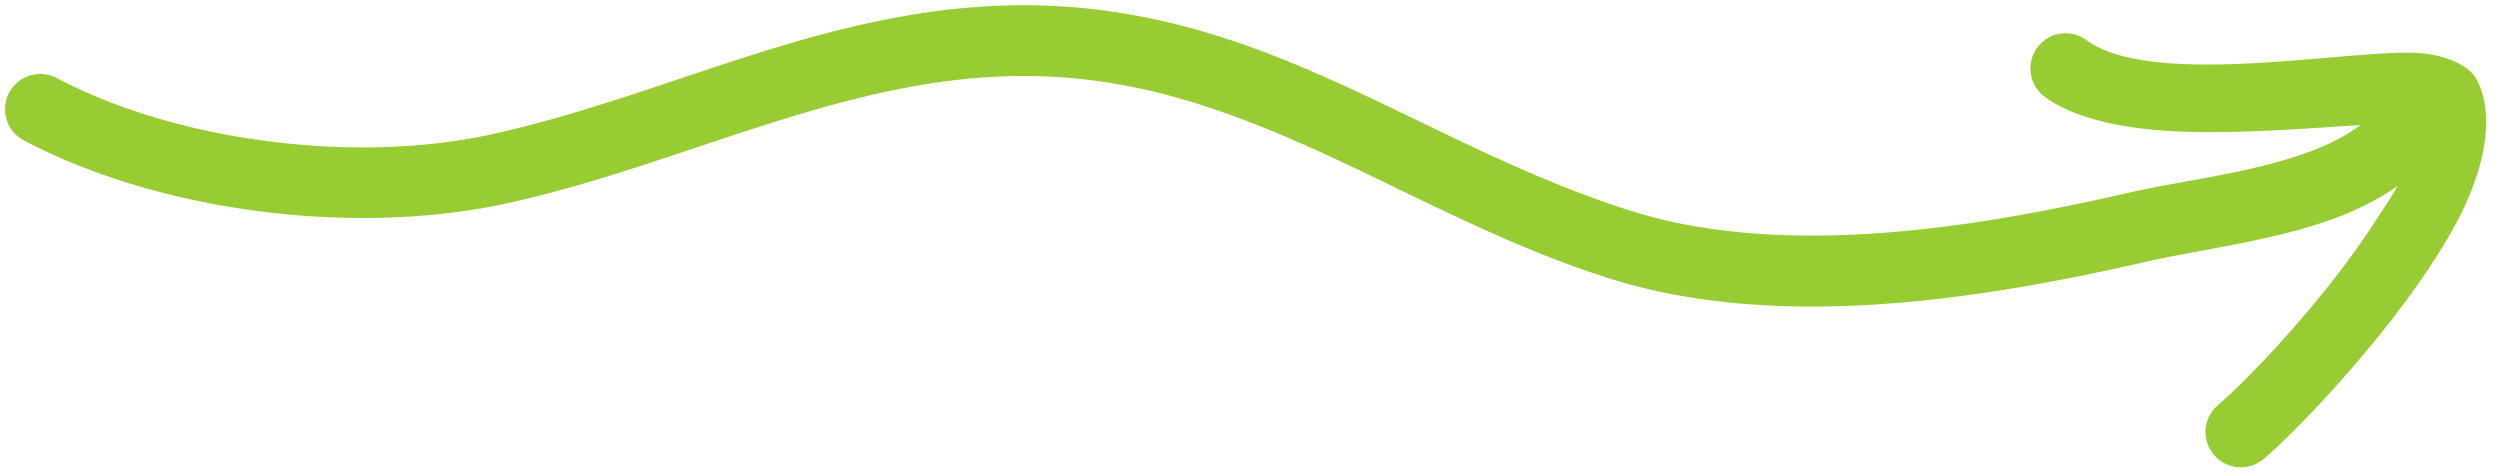 <svg width="132" height="25" viewBox="0 0 132 25" xmlns="http://www.w3.org/2000/svg">
    <path d="M126.594 9.823c-.404.688-.885 1.416-1.375 2.159-2.669 4.052-6.645 8.181-8.104 9.399a1.862 1.862 0 0 0-.232 2.621 1.865 1.865 0 0 0 2.625.242c1.823-1.523 7.27-7.217 10.023-12.177 1.75-3.151 2.251-6.125 1.173-7.972-.315-.544-1.512-1.313-3.558-1.315-4.061-.006-13.64 1.786-16.979-.661a1.86 1.86 0 0 0-2.6.393 1.865 1.865 0 0 0 .403 2.604c1.512 1.113 4.02 1.678 6.877 1.817 3.23.16 6.944-.158 9.789-.33-.978.742-2.182 1.257-3.463 1.673-2.911.94-6.208 1.311-8.729 1.89-4.944 1.136-10.55 2.175-16.028 2.267-3.588.057-7.116-.289-10.347-1.313-7.968-2.526-14.427-6.961-21.93-9.27C60.848.838 57.367.216 53.505.281c-3.032.05-5.932.512-8.77 1.196-6.361 1.534-12.382 4.224-18.863 5.632-3.555.77-7.658.871-11.694.351-4.003-.51-7.937-1.633-11.186-3.339a1.862 1.862 0 0 0-2.515.784 1.867 1.867 0 0 0 .788 2.514c3.617 1.898 7.992 3.167 12.448 3.738 4.474.576 9.02.45 12.963-.403 6.508-1.41 12.558-4.106 18.942-5.646 2.574-.62 5.212-1.045 7.96-1.091 3.441-.057 6.537.502 9.465 1.406 7.497 2.308 13.943 6.74 21.902 9.27 3.604 1.144 7.54 1.552 11.543 1.487 5.739-.095 11.621-1.168 16.804-2.354 3.079-.707 7.248-1.157 10.609-2.546.972-.407 1.88-.885 2.692-1.457z" fill="#98cc33" fill-rule="evenodd"/>
</svg>
